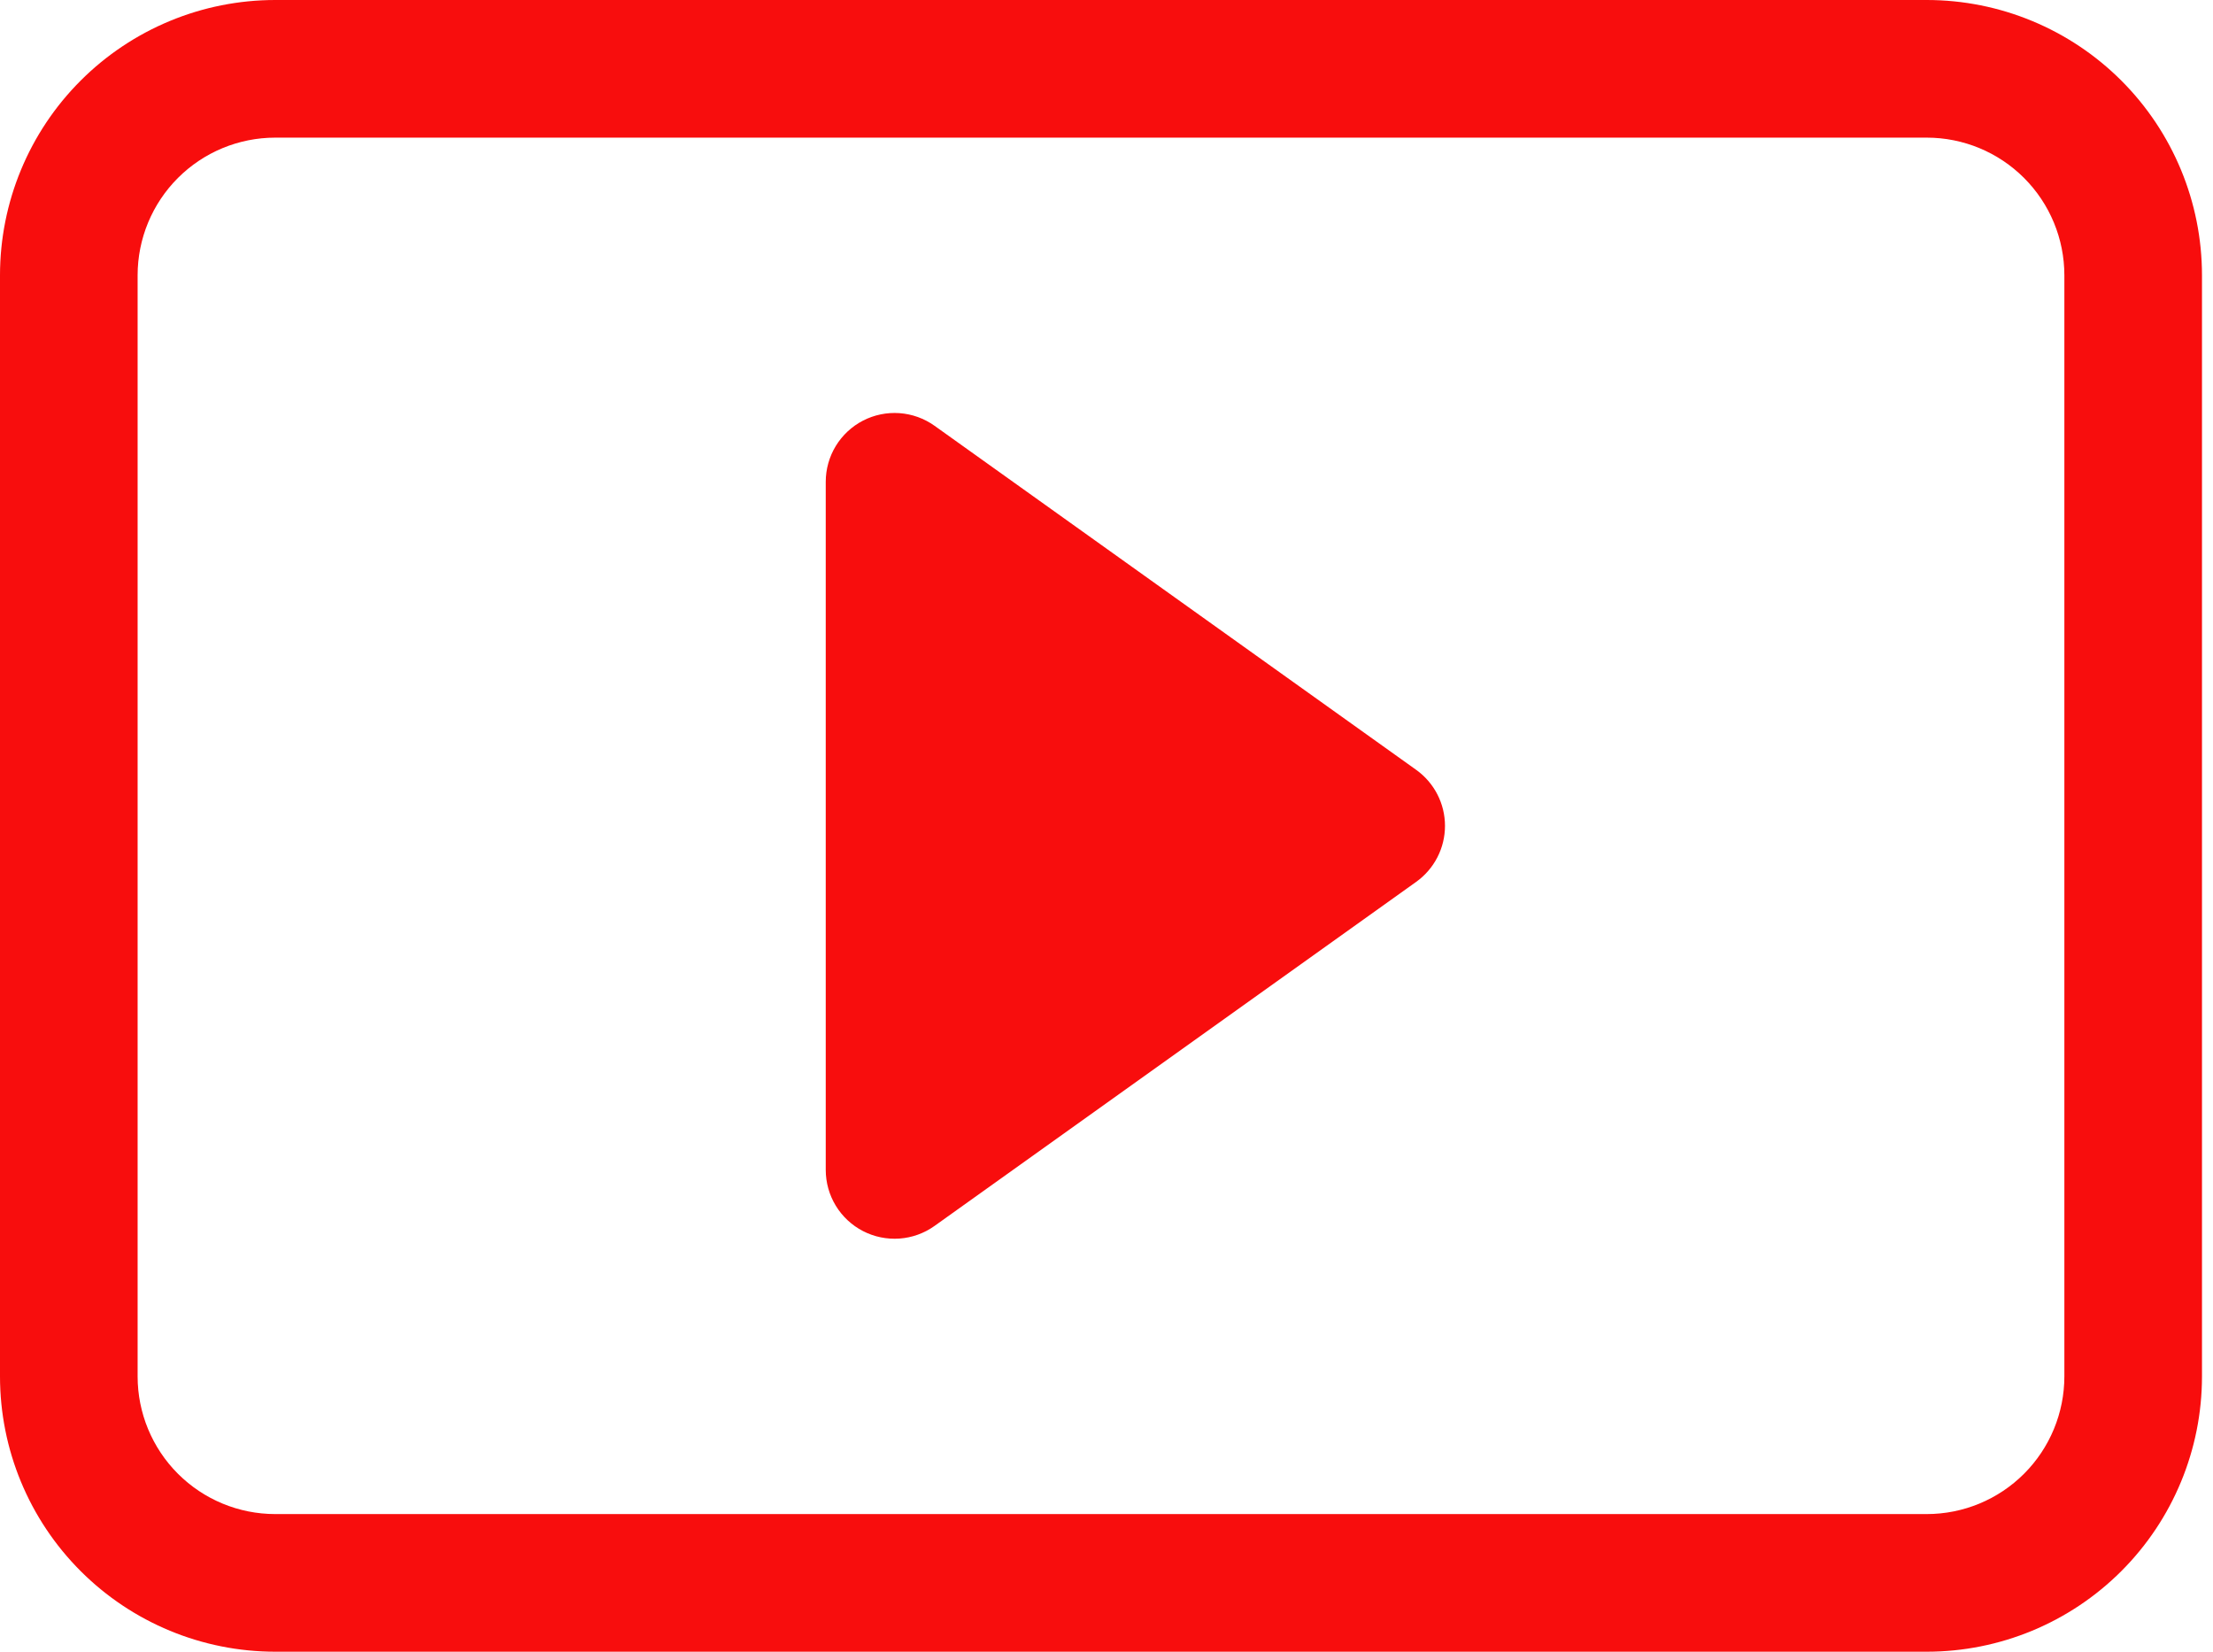 <svg width="134" height="100" viewBox="0 0 134 100" fill="none" xmlns="http://www.w3.org/2000/svg">
<path d="M56.583 25.775C55.96 25.331 55.227 25.068 54.464 25.013C53.702 24.959 52.938 25.115 52.258 25.465C51.578 25.816 51.008 26.346 50.61 26.999C50.211 27.652 50.001 28.402 50 29.167V70.833C50.001 71.598 50.211 72.348 50.61 73.001C51.008 73.654 51.578 74.184 52.258 74.535C52.938 74.885 53.702 75.041 54.464 74.987C55.227 74.932 55.96 74.669 56.583 74.225L85.75 53.392C86.29 53.006 86.73 52.497 87.034 51.907C87.338 51.318 87.496 50.663 87.496 50C87.496 49.336 87.338 48.682 87.034 48.093C86.73 47.503 86.29 46.994 85.75 46.608L56.583 25.775V25.775Z" fill="#F80D0D"/>
<path d="M0 16.667C0 12.246 1.756 8.007 4.882 4.882C8.007 1.756 12.246 0 16.667 0H116.667C121.087 0 125.326 1.756 128.452 4.882C131.577 8.007 133.333 12.246 133.333 16.667V83.333C133.333 87.754 131.577 91.993 128.452 95.118C125.326 98.244 121.087 100 116.667 100H16.667C12.246 100 8.007 98.244 4.882 95.118C1.756 91.993 0 87.754 0 83.333V16.667ZM125 16.667C125 14.457 124.122 12.337 122.559 10.774C120.996 9.211 118.877 8.333 116.667 8.333H16.667C14.457 8.333 12.337 9.211 10.774 10.774C9.211 12.337 8.333 14.457 8.333 16.667V83.333C8.333 85.543 9.211 87.663 10.774 89.226C12.337 90.789 14.457 91.667 16.667 91.667H116.667C118.877 91.667 120.996 90.789 122.559 89.226C124.122 87.663 125 85.543 125 83.333V16.667Z" fill="#F80D0D"/>
</svg>
